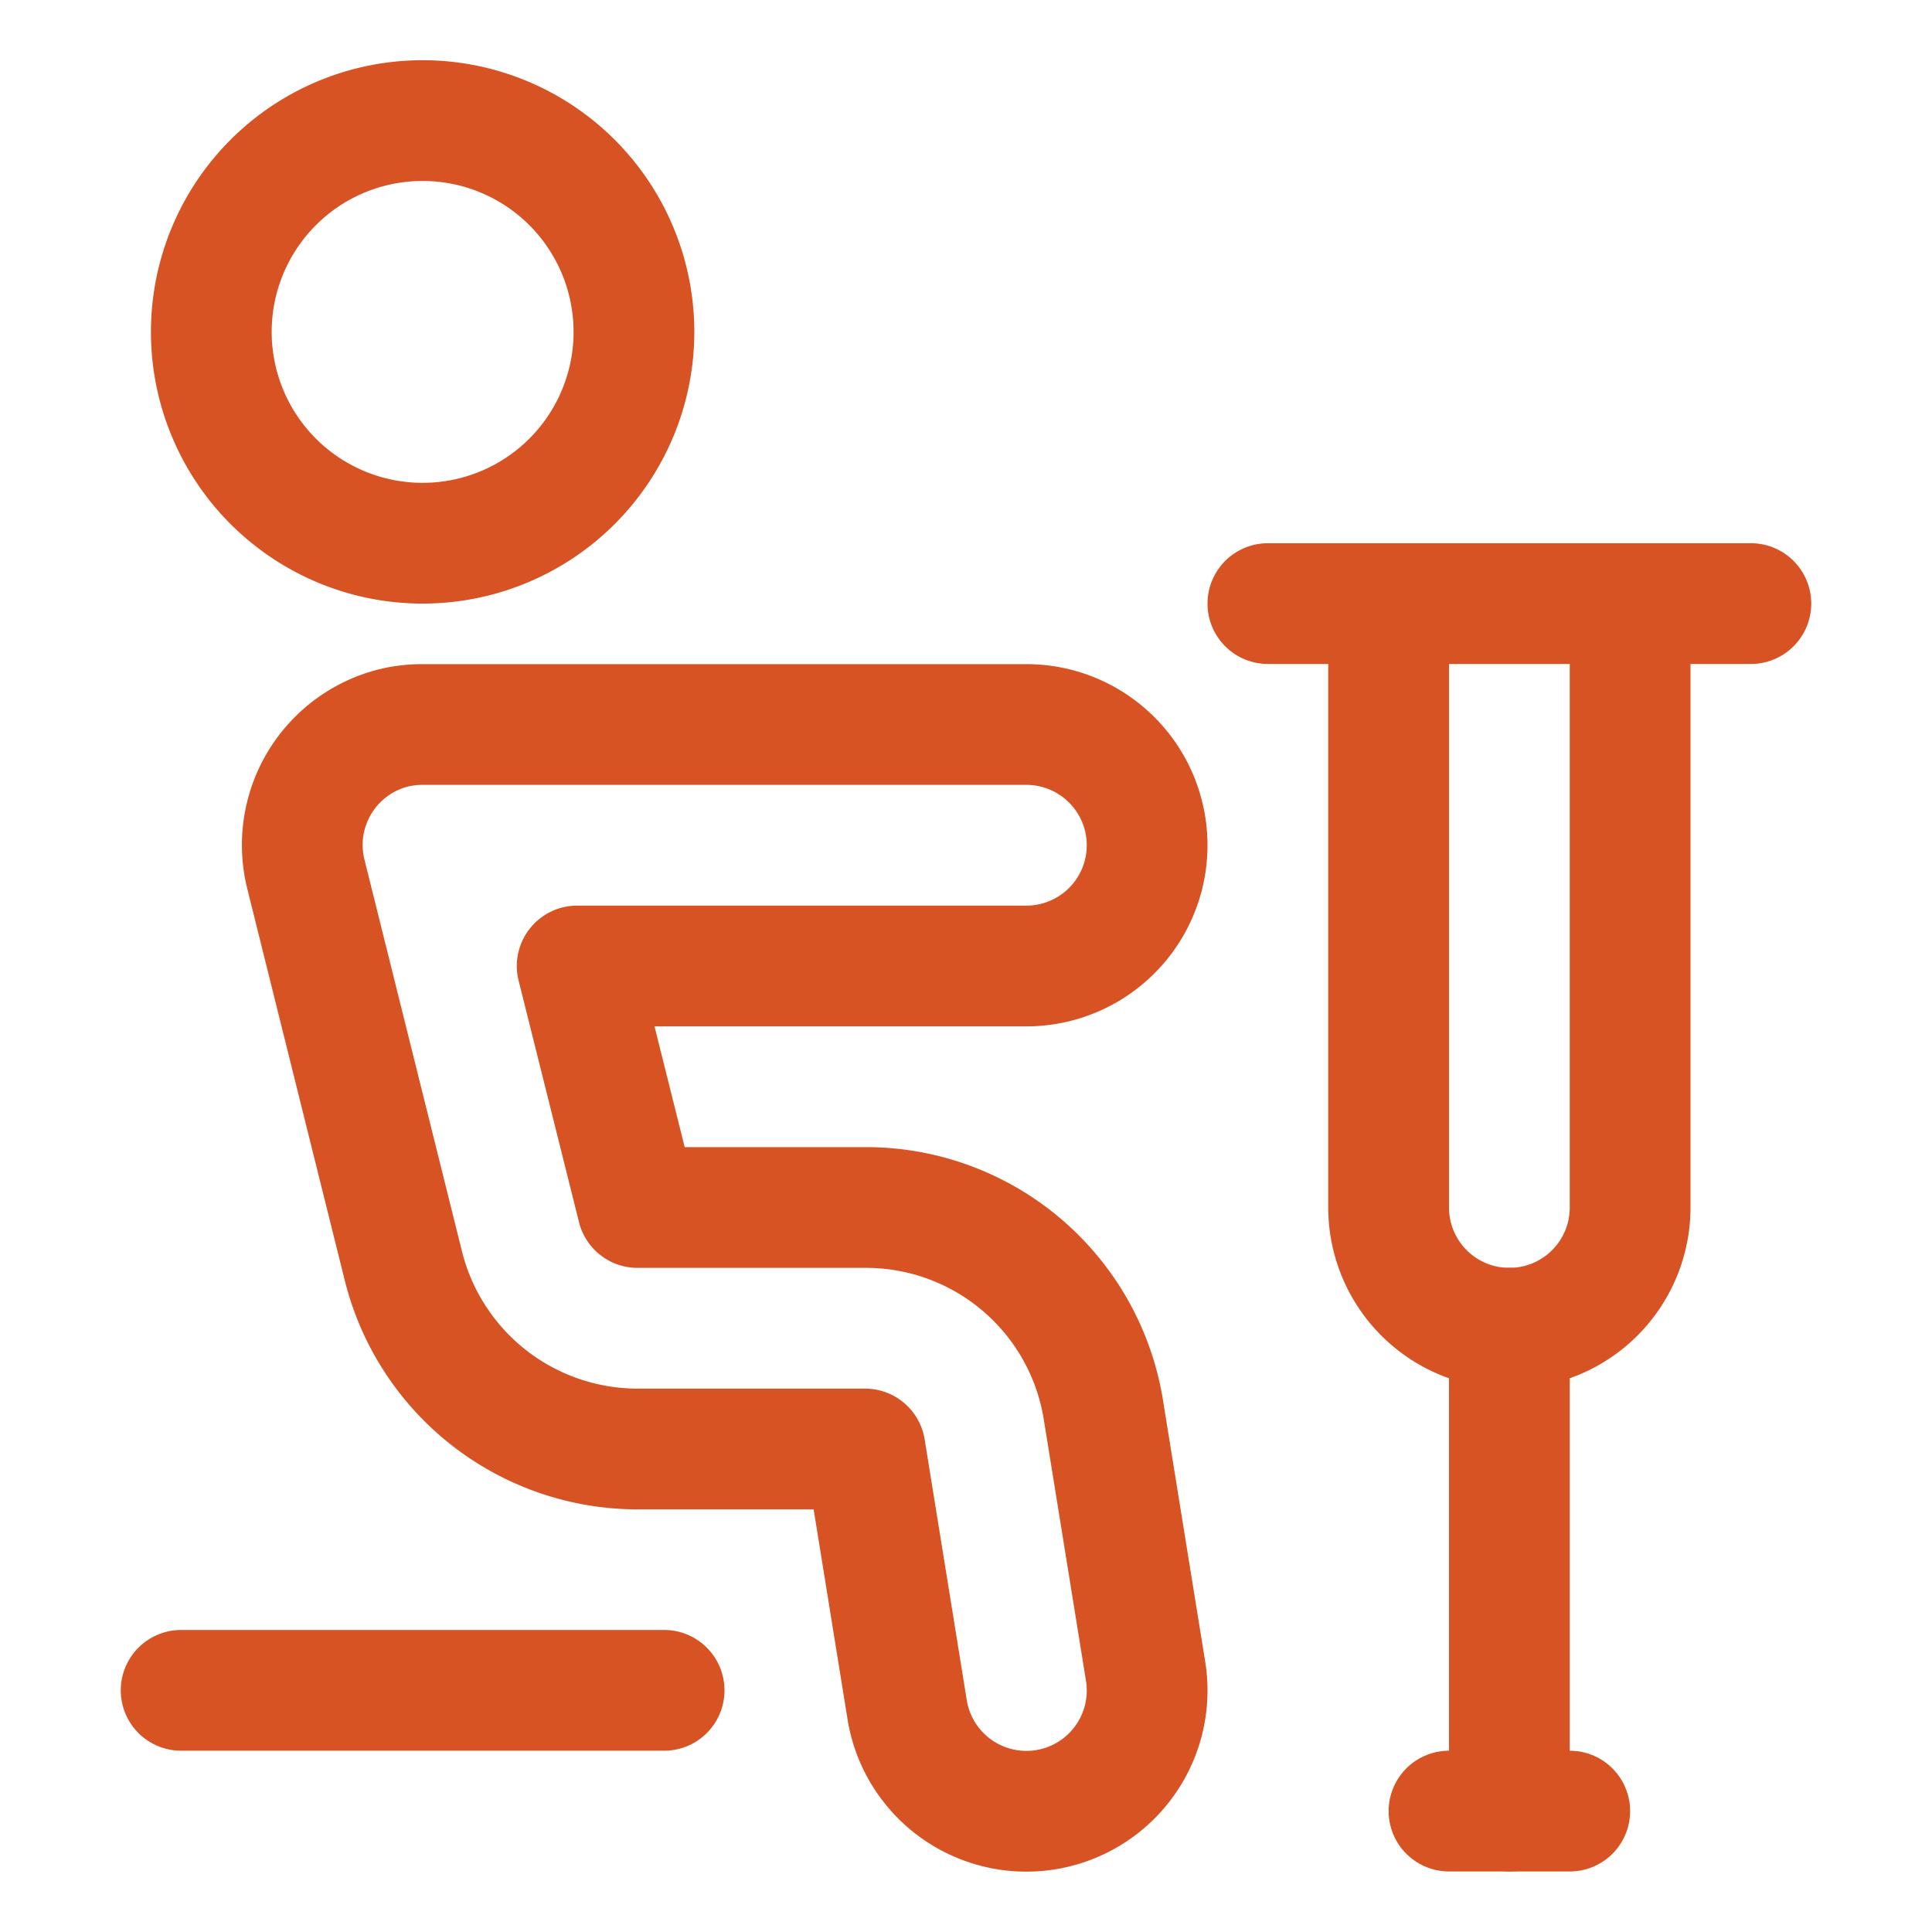<svg viewBox="0 0 48 48" xmlns="http://www.w3.org/2000/svg"><g transform="matrix(2,0,0,2,0,0)"><path d="M2.625 4.123 A2.625 2.625 0 1 0 7.875 4.123 A2.625 2.625 0 1 0 2.625 4.123 Z" fill="none" stroke="#d85323" stroke-linecap="round" stroke-linejoin="round" stroke-width="1.5"></path><path d="M2.25 20.998L8.25 20.998" fill="none" stroke="#d85323" stroke-linecap="round" stroke-linejoin="round" stroke-width="1.5"></path><path d="M7.92,15h2.826a2.987,2.987,0,0,1,2.962,2.522l.523,3.239a1.5,1.5,0,0,1-2.962.478L10.746,18H7.922a3,3,0,0,1-2.911-2.274L3.8,10.861A1.5,1.5,0,0,1,4.886,9.043,1.528,1.528,0,0,1,5.25,9V9h7.5a1.5,1.5,0,0,1,0,3H7.17Z" fill="none" stroke="#d85323" stroke-linecap="round" stroke-linejoin="round" stroke-width="1.5"></path><path d="M15.75 7.498L21.75 7.498" fill="none" stroke="#d85323" stroke-linecap="round" stroke-linejoin="round" stroke-width="1.5"></path><path d="M20.25,7.5V15a1.5,1.5,0,0,1-3,0V7.5" fill="none" stroke="#d85323" stroke-linecap="round" stroke-linejoin="round" stroke-width="1.5"></path><path d="M18.75 16.498L18.75 22.498" fill="none" stroke="#d85323" stroke-linecap="round" stroke-linejoin="round" stroke-width="1.5"></path><path d="M18 22.498L19.5 22.498" fill="none" stroke="#d85323" stroke-linecap="round" stroke-linejoin="round" stroke-width="1.5"></path></g></svg>